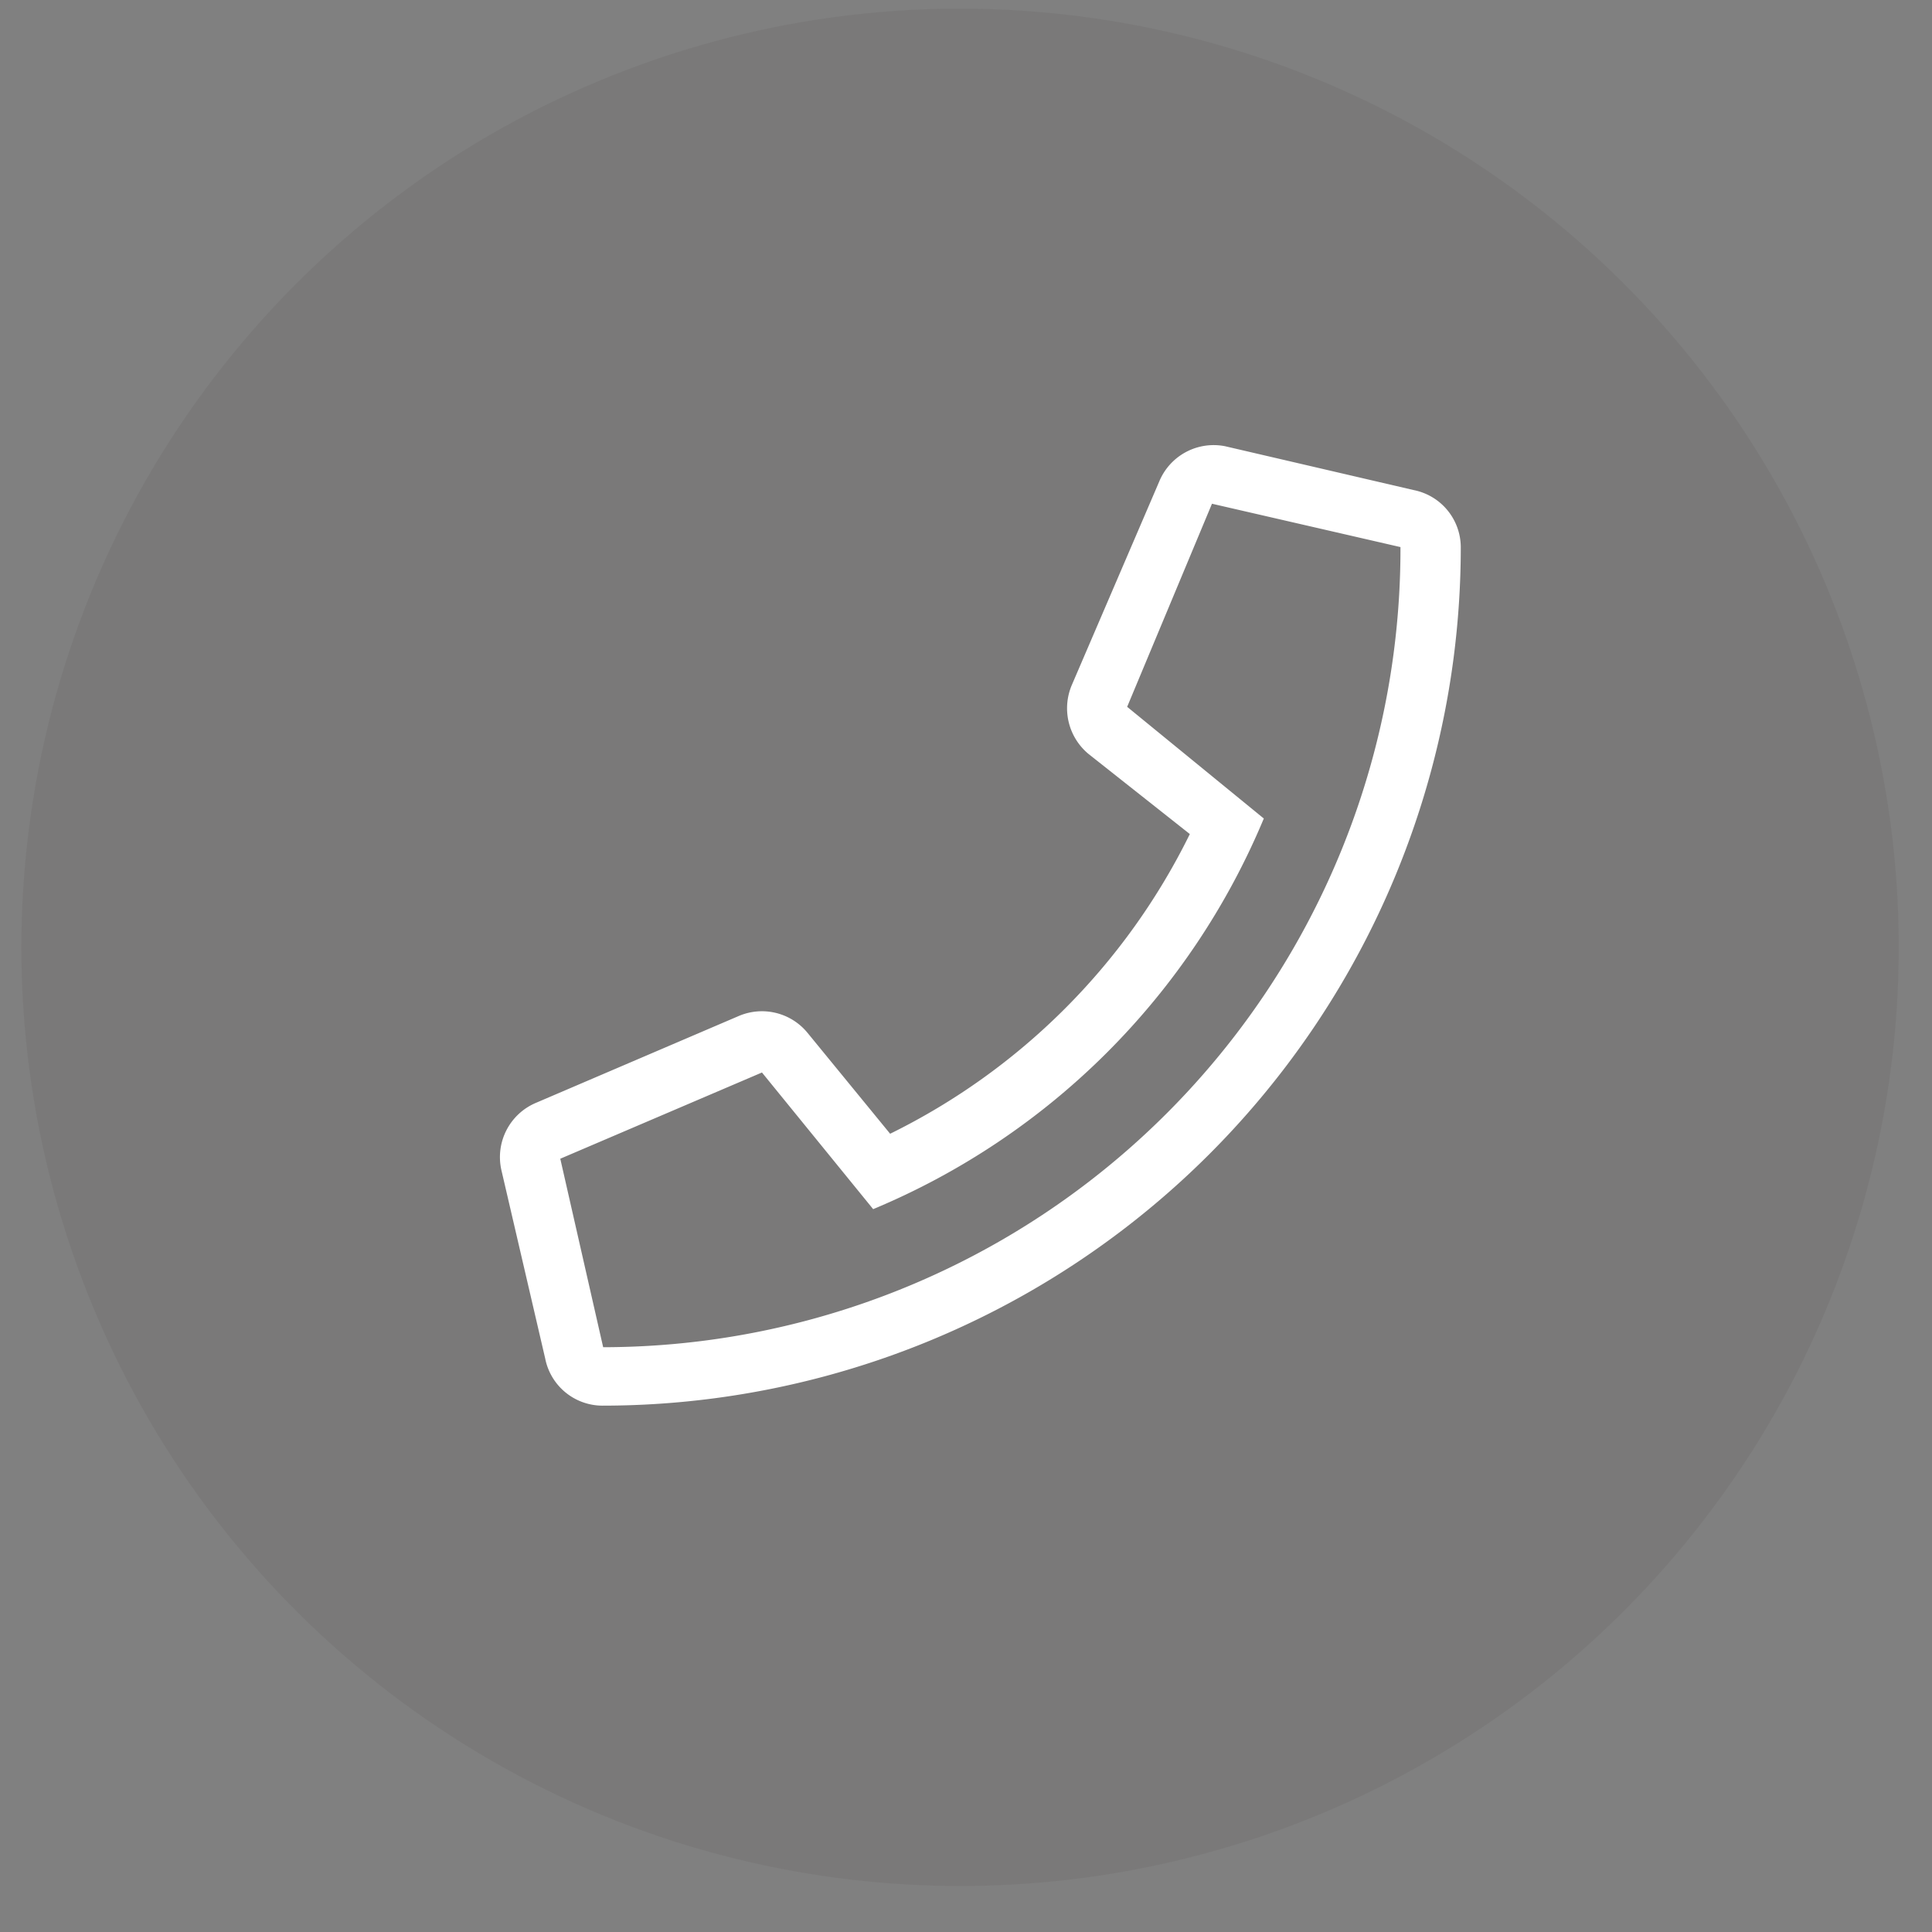 <svg xmlns="http://www.w3.org/2000/svg" viewBox="0 0 41 41"><rect x="0" y="0" width="41" height="41" fill="#808080" stroke="none"/><defs><style>.cls-1{isolation:isolate;}.cls-2{fill:#221f1f;opacity:0.06;mix-blend-mode:multiply;}.cls-3{fill:#fff;}</style></defs><title>contactphoto9</title><g class="cls-1"><g id="Layer_1" data-name="Layer 1"><circle class="cls-2" cx="20.37" cy="20.1" r="19.92" transform="translate(-2.73 36.99) rotate(-80.78)"/><path class="cls-3" d="M31,11.61A18.22,18.22,0,0,1,12.78,29.83a1.24,1.24,0,0,1-1.21-1l-.93-4a1.25,1.25,0,0,1,.72-1.42l4.32-1.85a1.25,1.25,0,0,1,1.45.35l1.76,2.15a13.94,13.94,0,0,0,6.36-6.36L23.1,16a1.26,1.26,0,0,1-.36-1.45l1.86-4.33A1.25,1.25,0,0,1,26,9.47l4,.93A1.24,1.24,0,0,1,31,11.61Zm-1.28,0-4-.92L23.92,15l2.9,2.37a15.41,15.41,0,0,1-8.29,8.29l-2.36-2.9-4.28,1.83.91,4A16.94,16.94,0,0,0,29.72,11.64Z"/></g></g></svg>